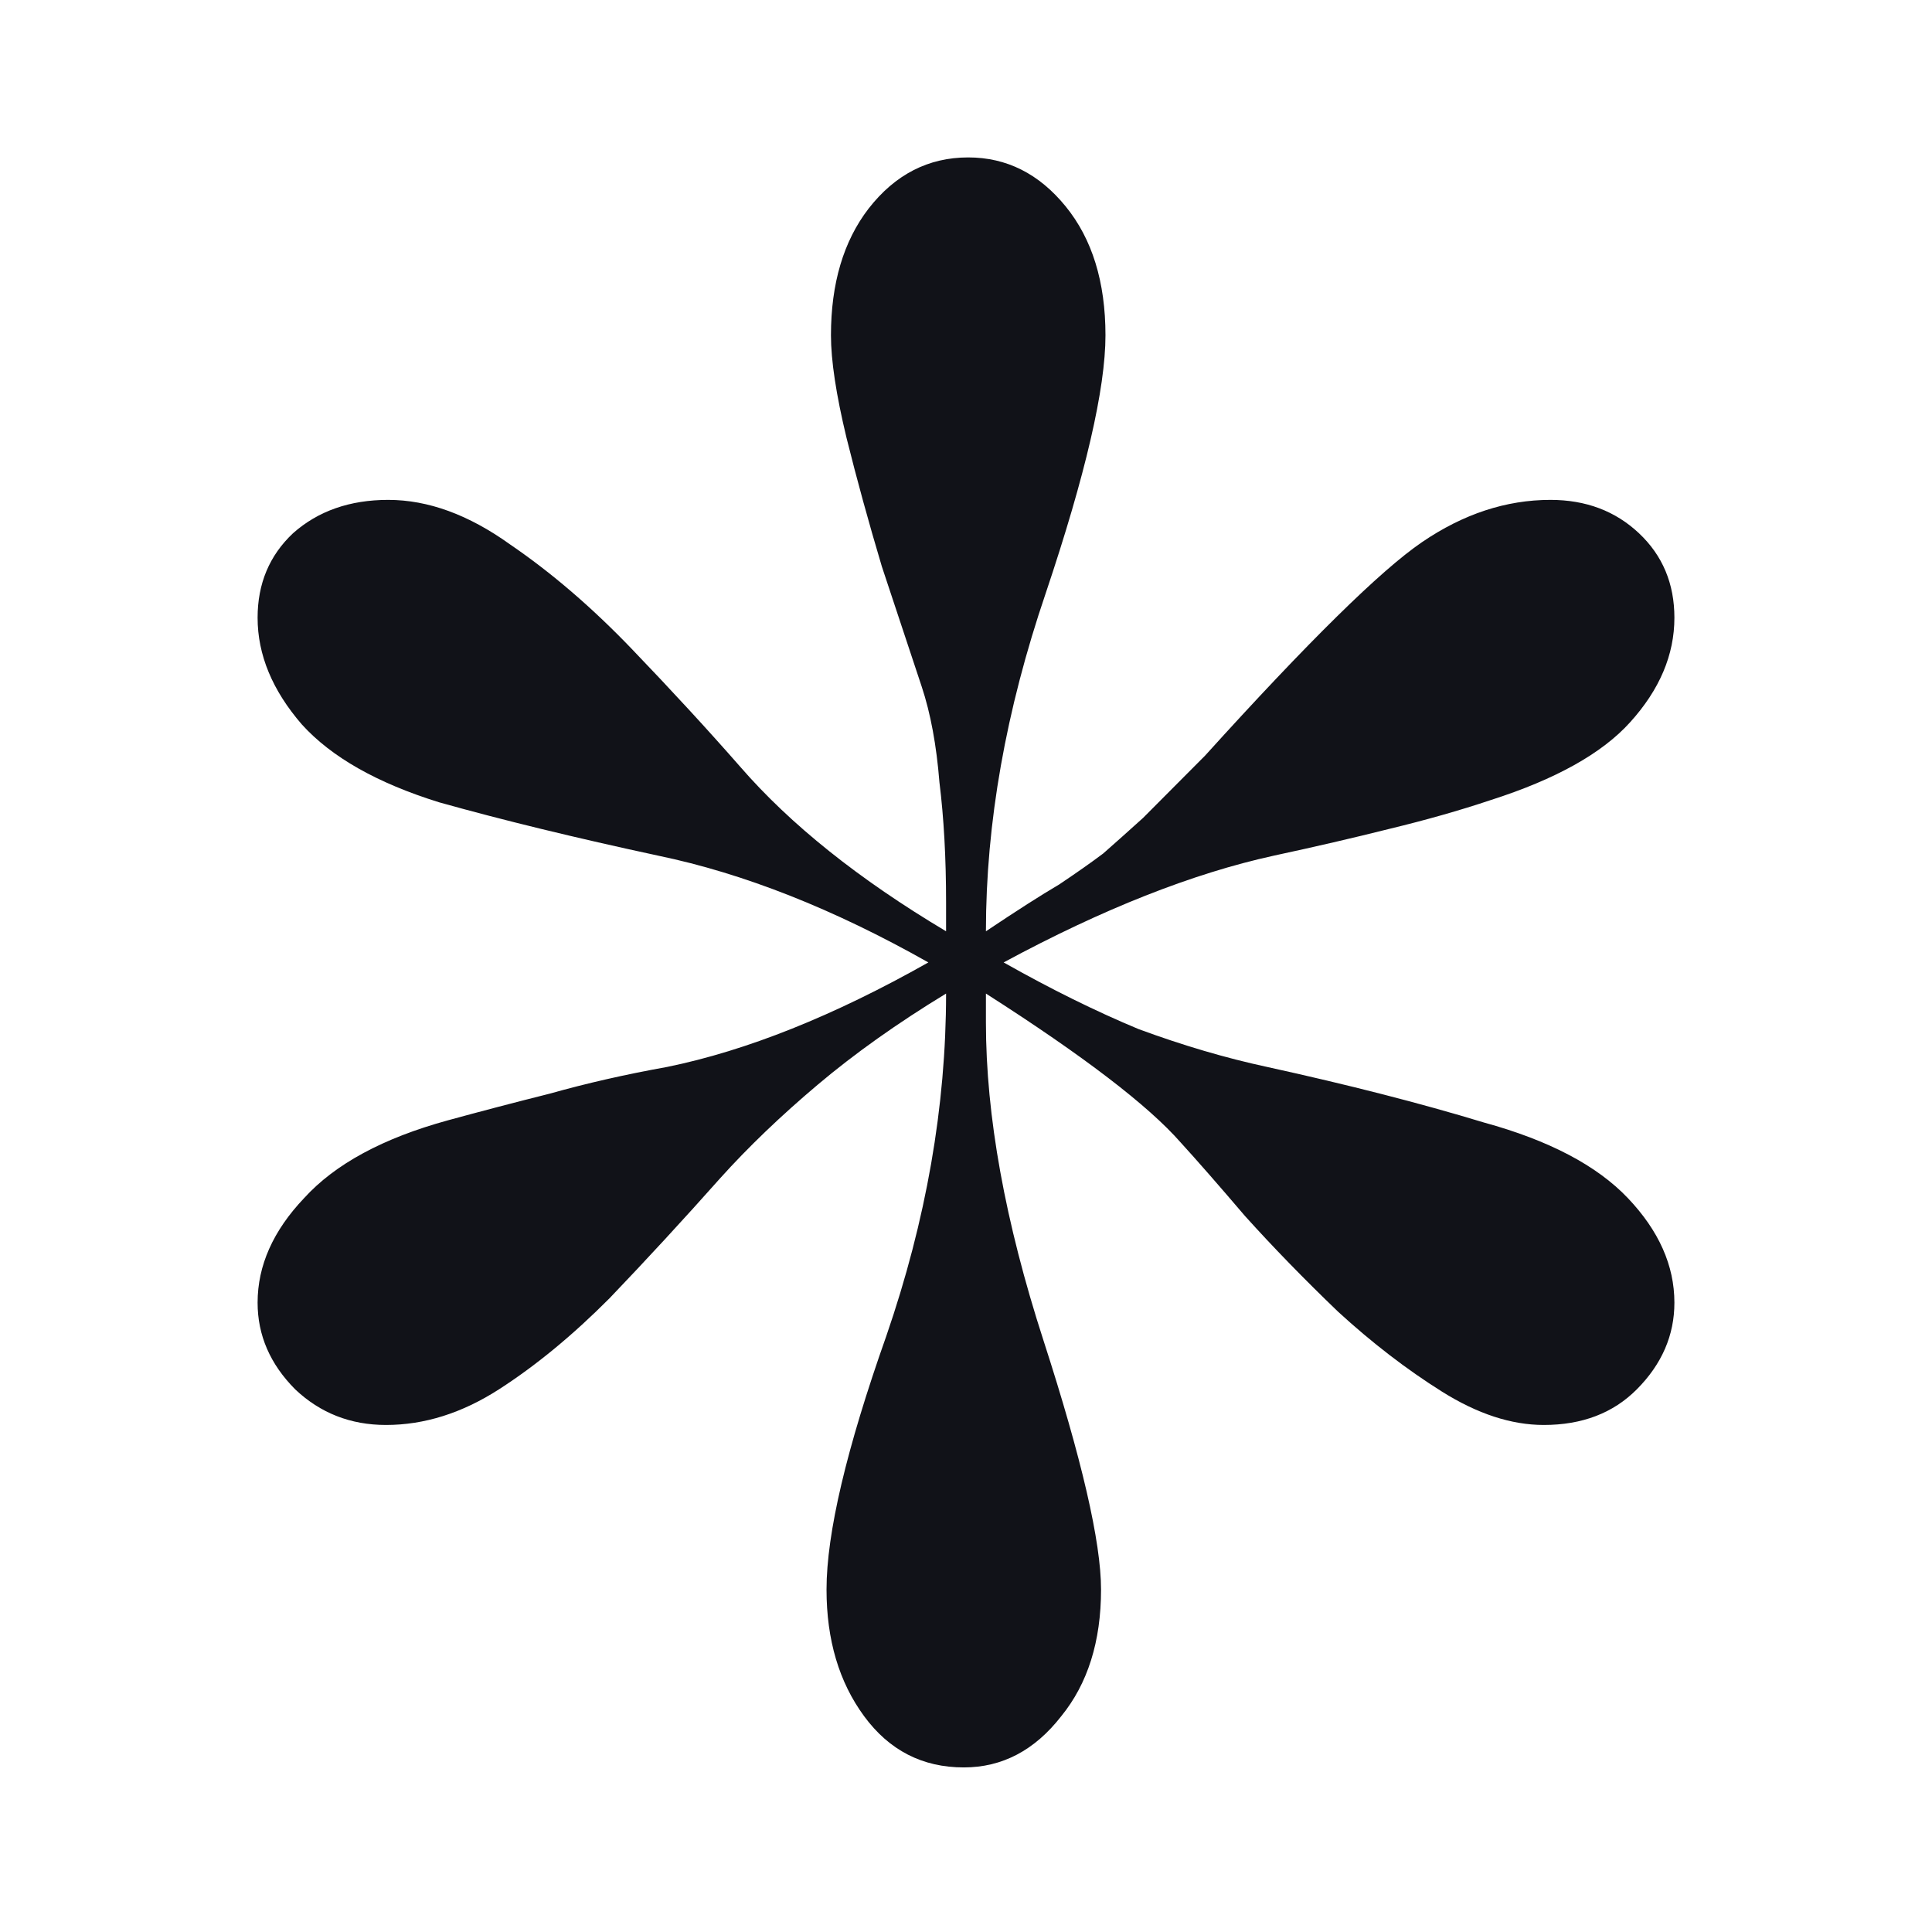 <svg width="270" height="270" viewBox="0 0 270 270" fill="none" xmlns="http://www.w3.org/2000/svg">
<path d="M134.691 247C128.916 247 124.275 244.617 120.769 239.852C117.263 235.087 115.509 229.182 115.509 222.138C115.509 214.265 118.294 202.456 123.863 186.71C129.431 170.55 132.216 154.597 132.216 138.851C125.409 142.994 119.428 147.242 114.272 151.593C109.116 155.943 104.578 160.294 100.659 164.645C95.503 170.446 90.347 176.04 85.191 181.427C80.034 186.606 74.878 190.854 69.722 194.169C64.566 197.483 59.306 199.141 53.944 199.141C48.994 199.141 44.766 197.483 41.259 194.169C37.753 190.646 36 186.606 36 182.048C36 176.869 38.166 172 42.497 167.442C46.828 162.677 53.531 159.051 62.606 156.565C67.144 155.322 71.888 154.079 76.838 152.836C81.994 151.385 87.459 150.142 93.234 149.106C104.372 146.827 116.541 141.959 129.741 134.5C116.541 127.041 103.959 122.069 91.997 119.583C80.447 117.097 70.237 114.61 61.369 112.124C52.706 109.431 46.312 105.805 42.188 101.247C38.062 96.482 36 91.51 36 86.33C36 81.565 37.65 77.629 40.95 74.521C44.456 71.413 48.891 69.859 54.253 69.859C59.822 69.859 65.494 71.931 71.269 76.075C77.044 80.011 82.716 84.88 88.284 90.681C93.853 96.482 98.906 101.972 103.444 107.152C110.456 115.232 120.047 122.898 132.216 130.149V126.109C132.216 119.894 131.906 114.3 131.288 109.327C130.875 104.148 130.05 99.693 128.812 95.964C127.163 90.992 125.306 85.398 123.244 79.182C121.388 72.967 119.738 66.959 118.294 61.157C116.85 55.149 116.128 50.384 116.128 46.862C116.128 39.611 117.881 33.706 121.388 29.148C125.1 24.383 129.741 22 135.309 22C140.672 22 145.209 24.279 148.922 28.837C152.634 33.395 154.491 39.403 154.491 46.862C154.491 54.32 151.706 66.337 146.138 82.912C140.569 99.279 137.784 115.025 137.784 130.149C142.116 127.249 145.519 125.073 147.994 123.623C150.469 121.965 152.531 120.515 154.181 119.272C155.831 117.822 157.687 116.164 159.75 114.3C161.812 112.228 164.7 109.327 168.413 105.598C182.85 89.645 192.956 79.7 198.731 75.764C204.506 71.827 210.488 69.859 216.675 69.859C221.625 69.859 225.75 71.413 229.05 74.521C232.35 77.629 234 81.565 234 86.33C234 91.51 231.938 96.379 227.812 100.936C223.894 105.287 217.397 108.913 208.322 111.814C203.991 113.264 199.247 114.61 194.091 115.854C189.141 117.097 183.778 118.34 178.003 119.583C166.659 122.069 154.078 127.041 140.259 134.5C146.859 138.229 153.15 141.337 159.131 143.823C165.319 146.102 171.3 147.863 177.075 149.106C188.419 151.593 198.525 154.182 207.394 156.876C216.469 159.362 223.172 162.884 227.503 167.442C231.834 172 234 176.869 234 182.048C234 186.606 232.247 190.646 228.741 194.169C225.441 197.483 221.109 199.141 215.747 199.141C211.209 199.141 206.466 197.587 201.516 194.479C196.566 191.372 191.719 187.642 186.975 183.291C182.231 178.733 177.9 174.279 173.981 169.928C170.269 165.577 167.278 162.159 165.009 159.673C160.472 154.493 151.397 147.552 137.784 138.851V142.891C137.784 155.943 140.466 170.757 145.828 187.331C151.191 203.906 153.872 215.508 153.872 222.138C153.872 229.389 152.016 235.294 148.303 239.852C144.591 244.617 140.053 247 134.691 247Z" fill="#111218"/>
</svg>
